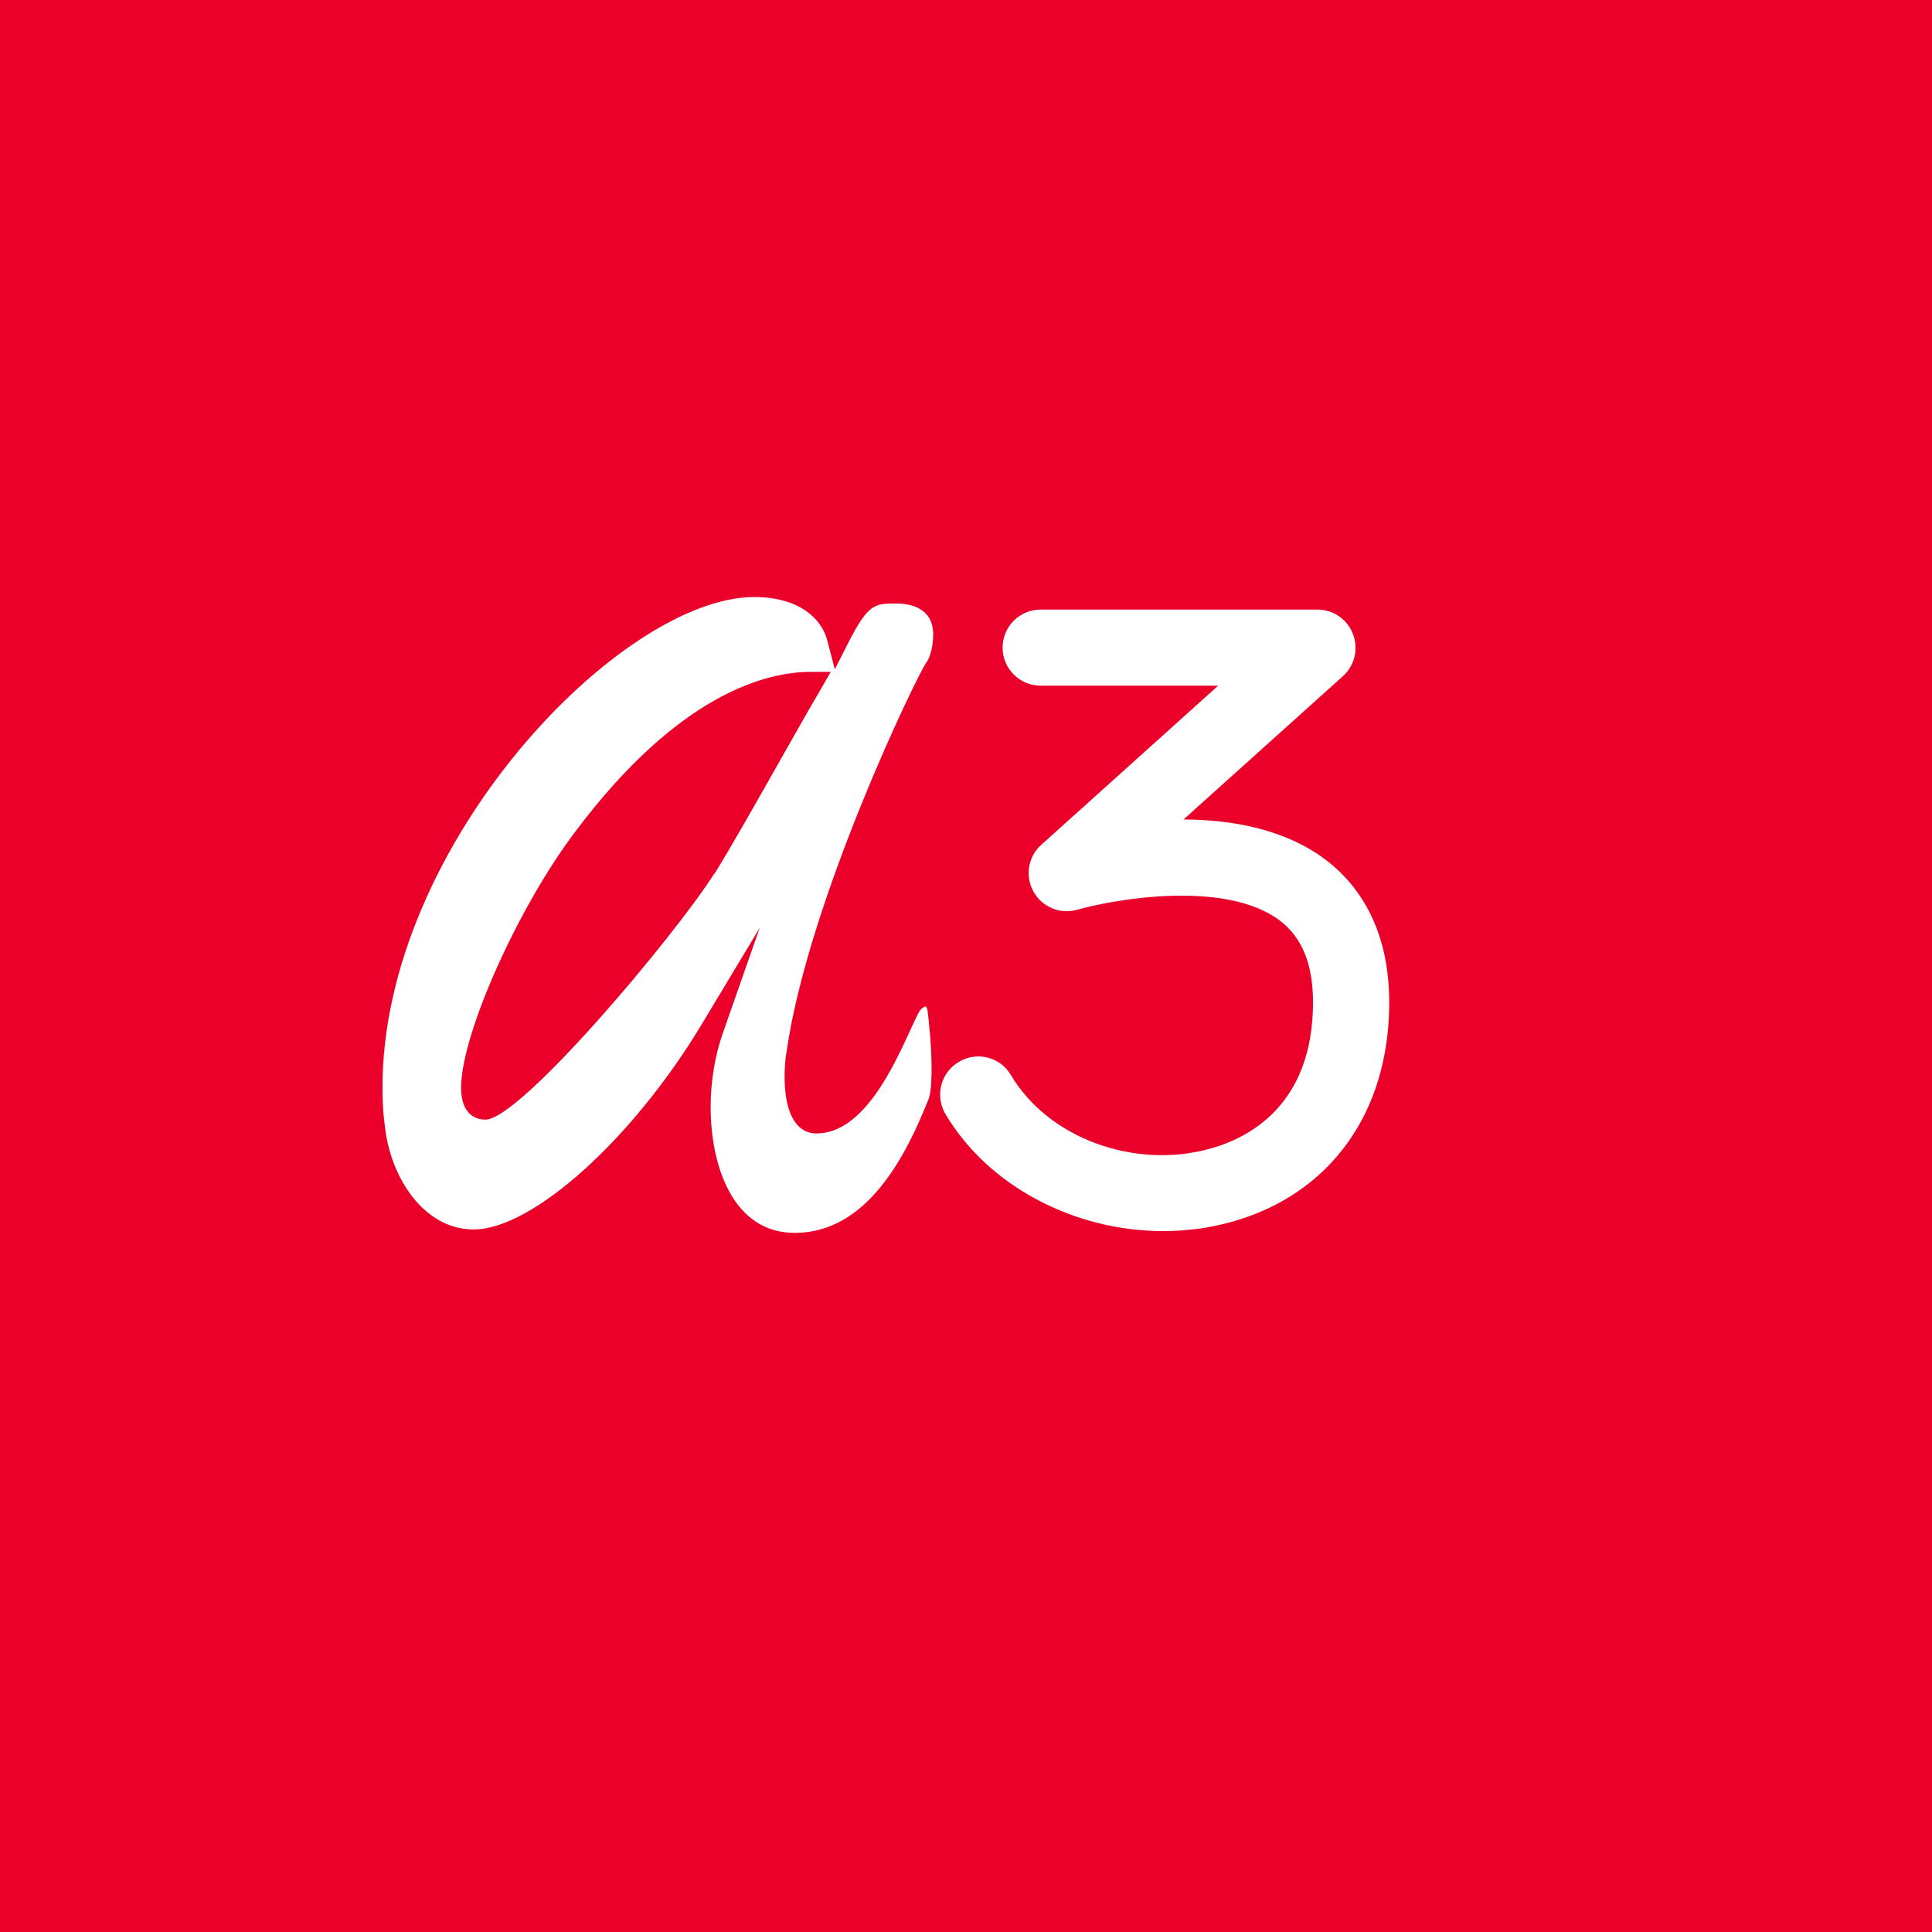 <?xml version="1.0" encoding="UTF-8"?> <svg xmlns="http://www.w3.org/2000/svg" id="b" data-name="Layer 2" viewBox="0 0 152.35 152.35"><g id="c" data-name="Layer 1"><g><rect width="152.35" height="152.35" style="fill: #ea0029;"></rect><g><path d="M72.99,79.37c-.06,0-.23.06-.44.3-.11.14-.44.85-.73,1.48-1.41,3.08-3.78,8.23-7.44,8.23-1.59,0-2.51-1.62-2.51-4.46,0-.57.03-1.37.16-2.01,1.71-11.94,10.3-29.69,11.02-30.67.27-.34.54-1.24.54-2.19,0-2.14-1.84-2.46-2.94-2.46-1.64,0-2.18,0-3.74,3.06l-1.08,2.13-.6-2.31c-.44-1.64-2.16-3.39-5.75-3.39-10.51,0-29.32,19.49-29.32,38.68,0,1.18.06,2.14.2,3.11.43,3.93,3.03,8.08,6.99,8.08,4.64,0,12.56-7.13,18.03-16.25l4.53-7.54-2.91,8.31c-.63,1.79-.96,3.82-.96,5.84,0,4.57,1.73,9.91,6.63,9.91,5.69,0,8.75-6.02,10.55-10.54.24-.61.24-1.95.24-2.45,0-1.81-.23-3.84-.3-4.42-.02-.3-.12-.42-.16-.44ZM56.31,68.91c-3.07,4.85-15.26,19.38-18.04,19.38-.58,0-1.91-.25-1.91-2.52,0-4.17,4.44-14.14,8.97-20.14,8.23-11.01,15.19-12.65,18.61-12.65h1.57l-.78,1.36c-1.05,1.78-2.2,3.83-3.35,5.86-1.8,3.17-3.64,6.45-5.05,8.72Z" style="fill: #fff;"></path><path d="M91.73,97.08c-6.95,0-13.78-3.49-17.18-9.24-.84-1.43-.37-3.27,1.07-4.11,1.42-.85,3.26-.38,4.1,1.05,2.94,4.96,9.7,7.46,15.7,5.8,3.03-.83,8.12-3.43,8.12-11.54,0-3-.86-5.11-2.62-6.45-4.27-3.22-12.98-1.7-15.98-.85-1.34.38-2.77-.21-3.45-1.44-.67-1.22-.42-2.75.62-3.68l13.95-12.55h-14c-1.65,0-3-1.34-3-3s1.35-3,3-3h21.84c1.24,0,2.35.77,2.79,1.93.45,1.16.14,2.47-.78,3.31l-12.58,11.31c3.81.02,7.99.75,11.21,3.18,2.29,1.73,5.01,5.08,5.01,11.25,0,8.7-4.68,15.18-12.53,17.33-1.74.47-3.51.7-5.28.7Z" style="fill: #fff;"></path></g></g></g></svg> 